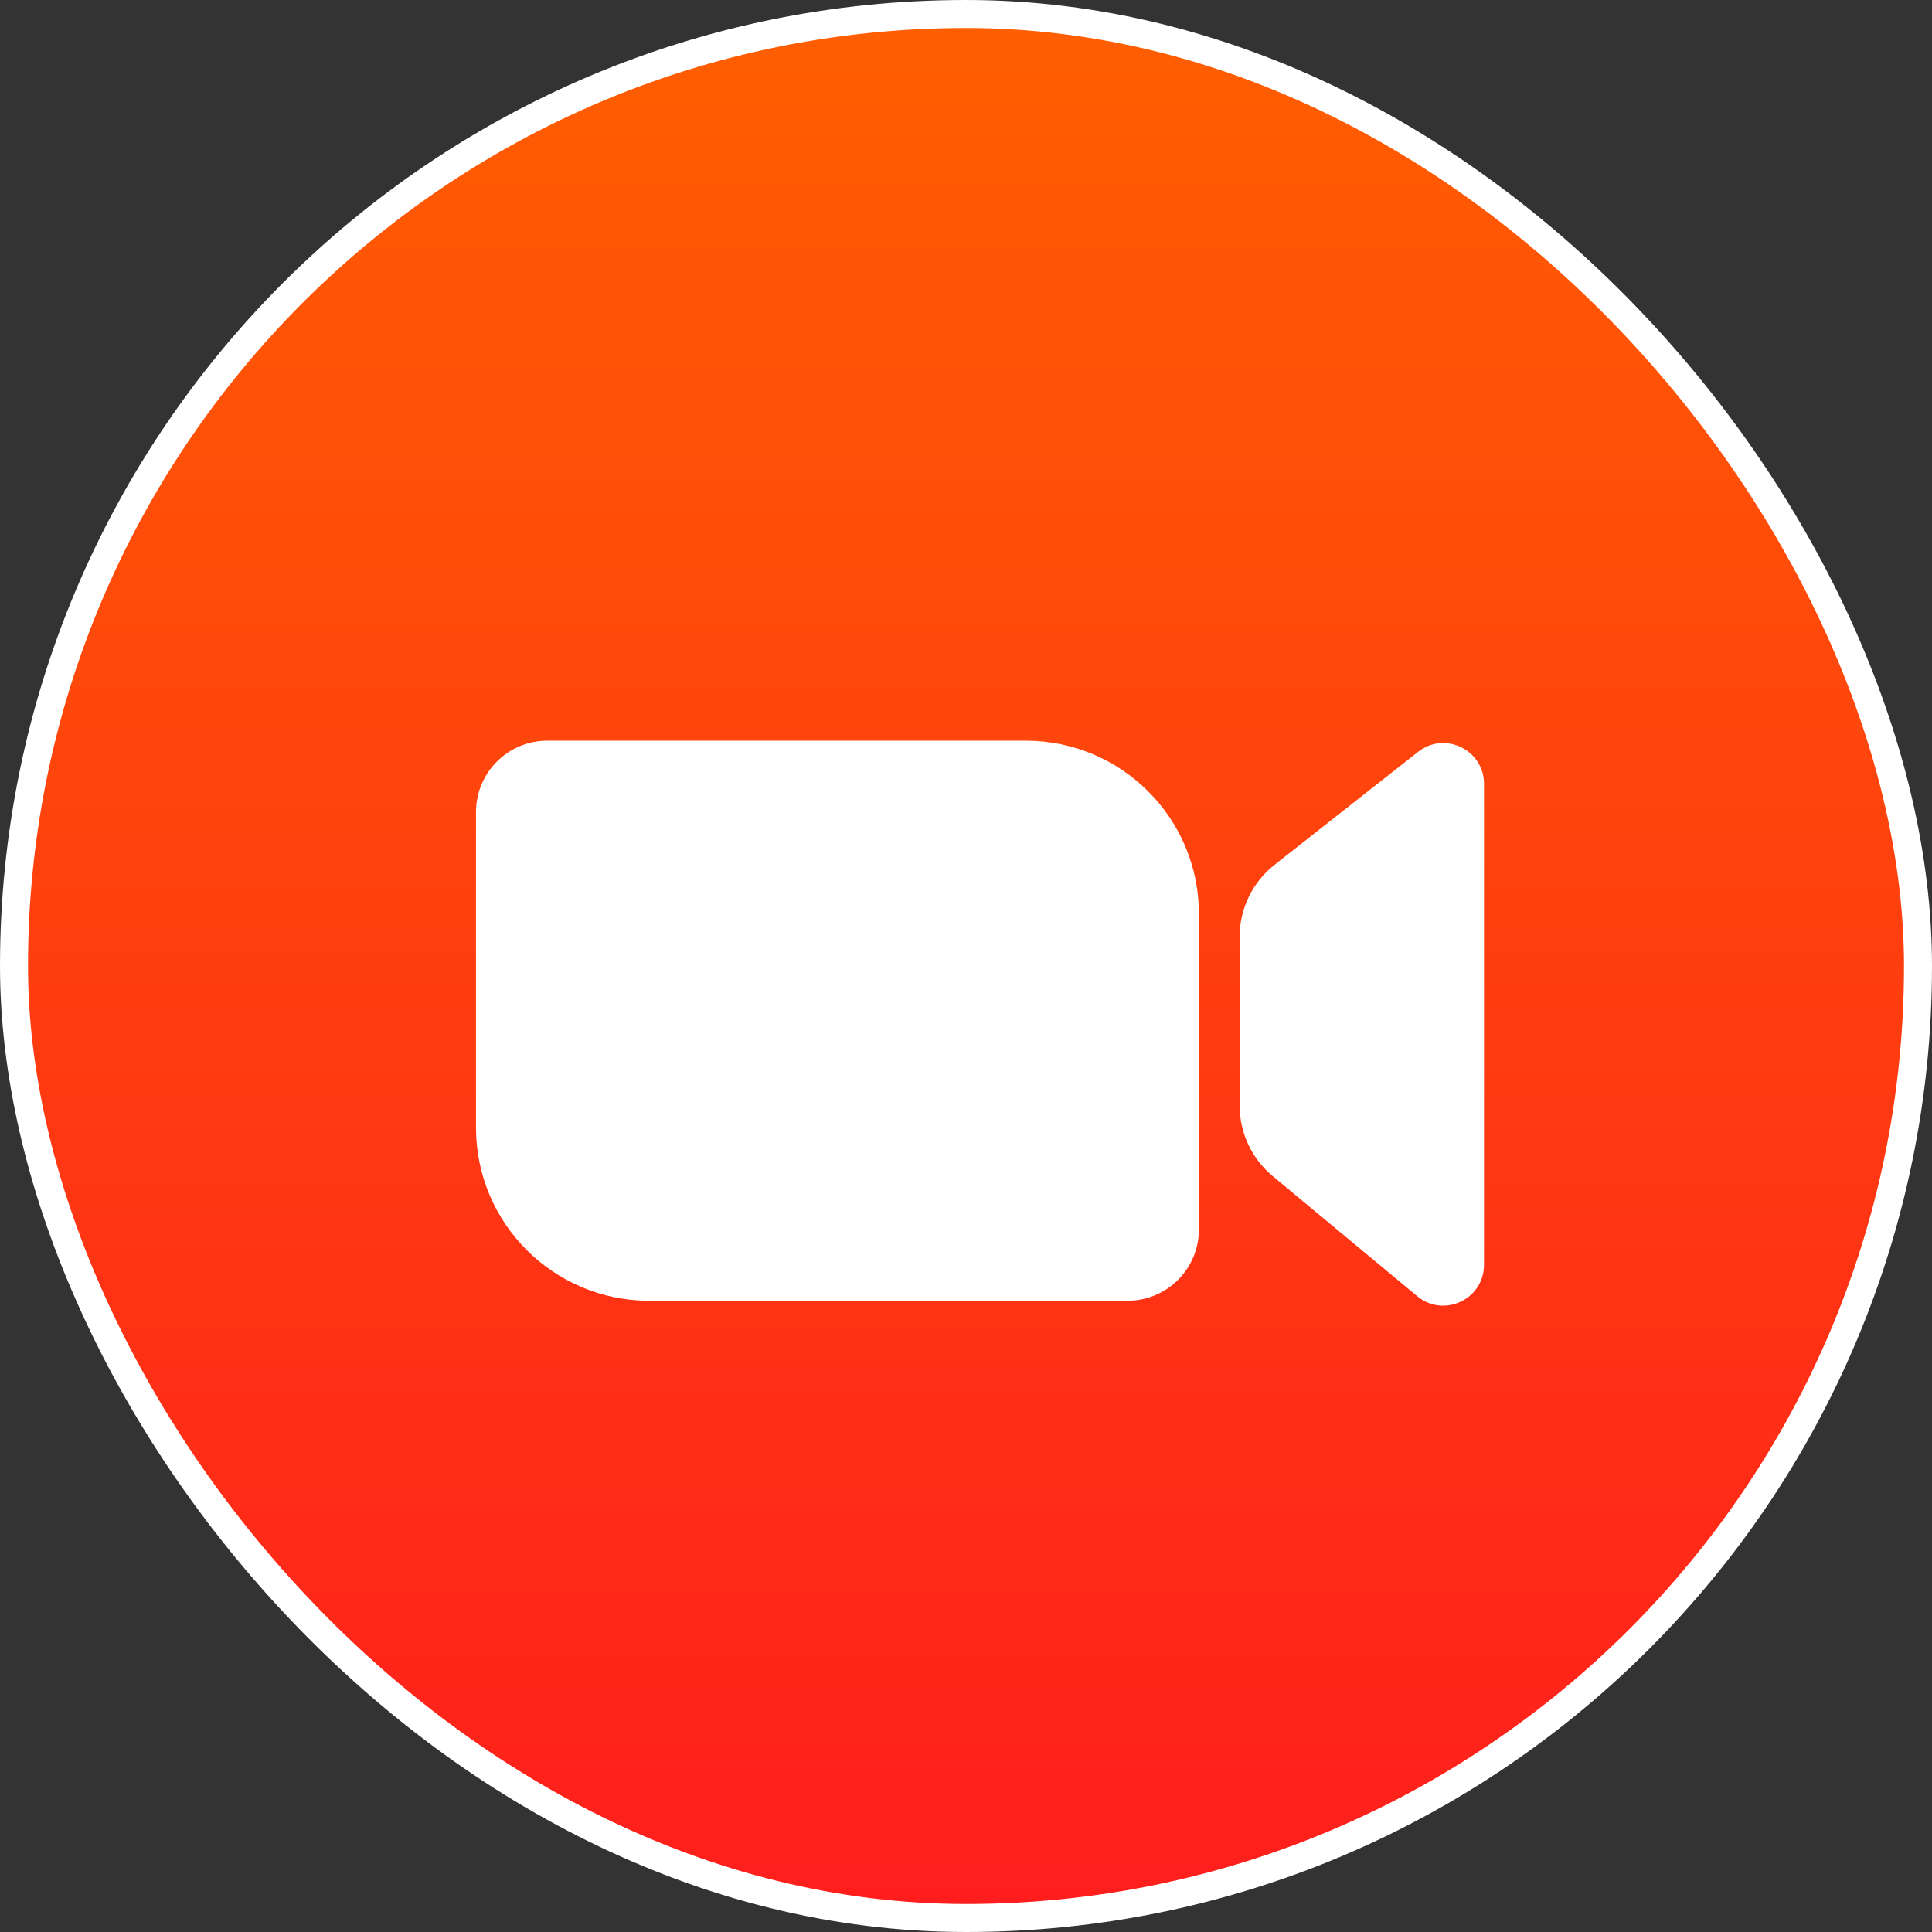 <svg xmlns="http://www.w3.org/2000/svg" width="69" height="69" viewBox="0 0 69 69" fill="none"><rect x="0" y="0" width="69" height="69" fill="#333333" stroke="none"/><rect x="0.5" y="0.5" width="68" height="68" rx="34" fill="white"></rect><rect x="0.5" y="0.5" width="68" height="68" rx="34" fill="url(#paint0_linear_95_3207)"></rect><rect x="0.5" y="0.5" width="68" height="68" rx="34" stroke="white"></rect><path d="M17 29C17 27.594 18.14 26.454 19.546 26.454H36.636C40.05 26.454 42.818 29.222 42.818 32.636V43.909C42.818 45.315 41.678 46.455 40.273 46.455H23.182C19.768 46.455 17 43.687 17 40.273V29Z" fill="white"></path><path d="M44.273 33.456C44.273 32.453 44.733 31.505 45.521 30.885L50.646 26.852C51.6 26.101 53 26.781 53 27.995V45.174C53 46.406 51.564 47.08 50.616 46.293L45.454 42.005C44.706 41.383 44.273 40.461 44.273 39.488V33.456Z" fill="white"></path><defs><linearGradient id="paint0_linear_95_3207" x1="34.5" y1="0" x2="34.5" y2="69" gradientUnits="userSpaceOnUse"><stop stop-color="#FF5F01"></stop><stop offset="1" stop-color="#FF1D1D"></stop></linearGradient></defs></svg>